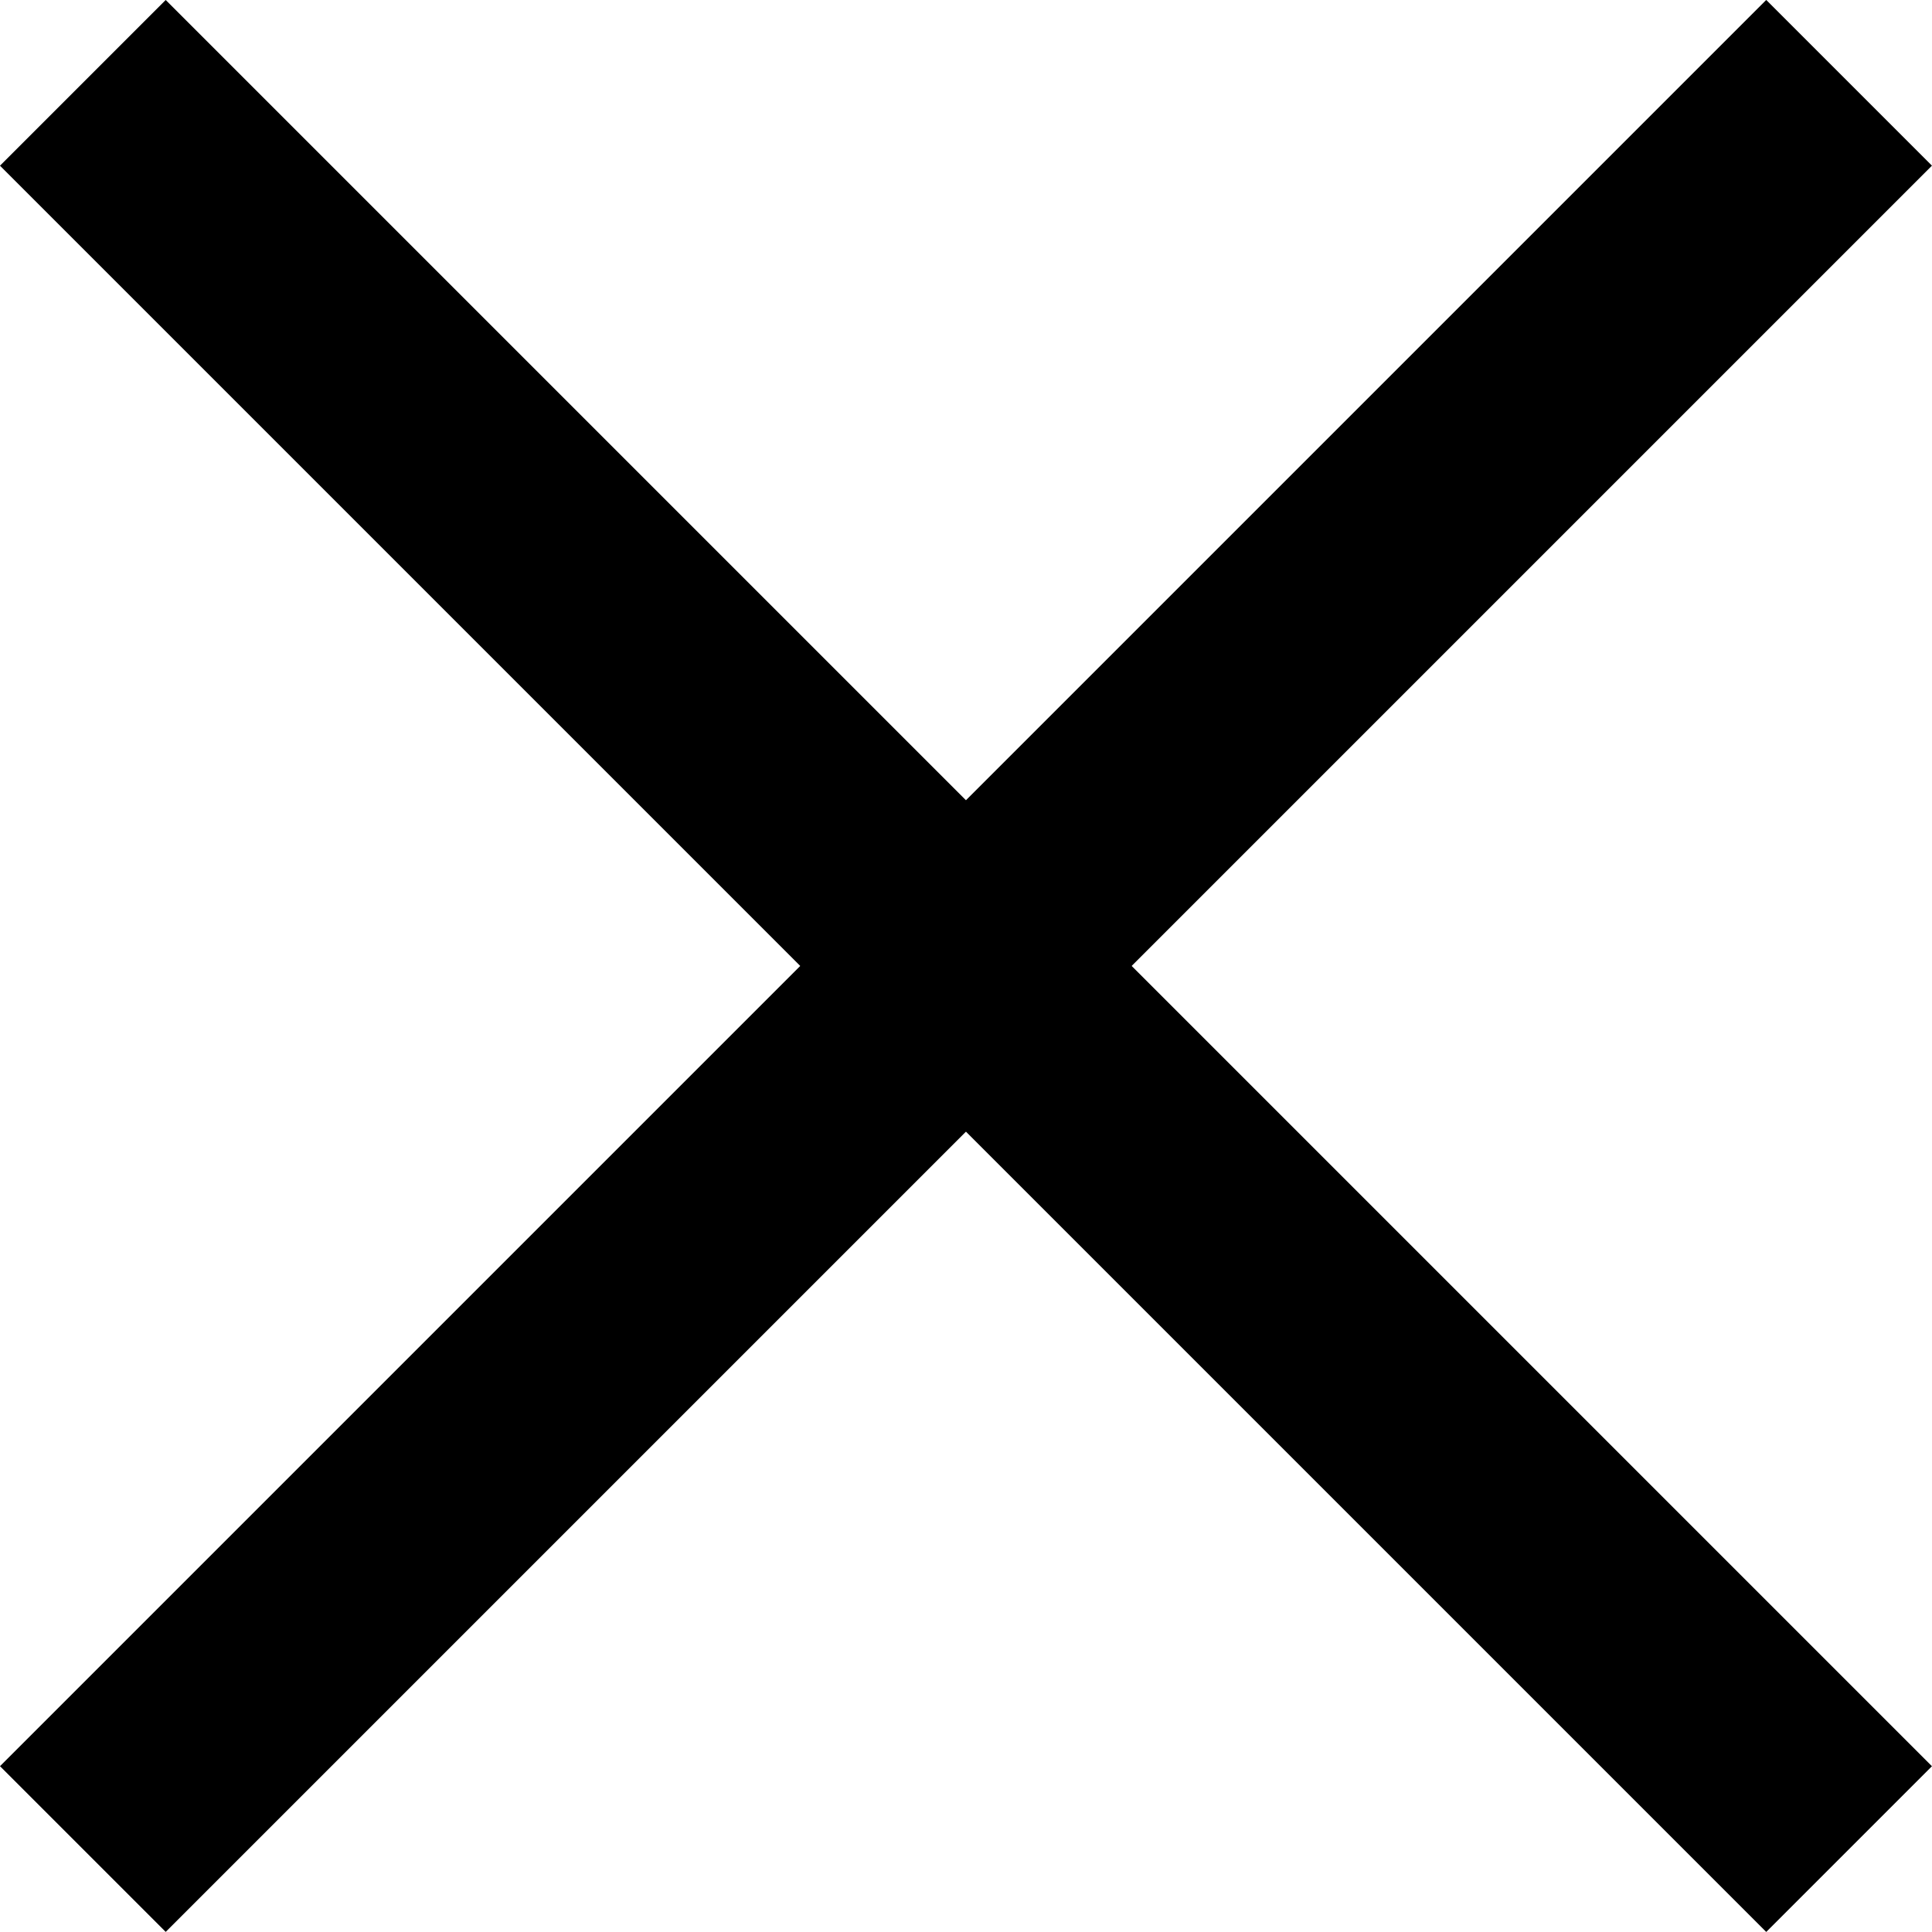 <svg xmlns="http://www.w3.org/2000/svg" width="16.488" height="16.488" viewBox="0 0 16.488 16.488">
  <g id="Group_79" data-name="Group 79" transform="translate(0.707 0.707)">
    <path id="Path_8" data-name="Path 8" d="M0,0H21.317" transform="translate(0 0) rotate(45)" fill="none" stroke="#000" stroke-width="2"/>
    <path id="Path_9" data-name="Path 9" d="M0,0H21.317" transform="translate(0 15.073) rotate(-45)" fill="none" stroke="#000" stroke-width="2"/>
  </g>
</svg>
